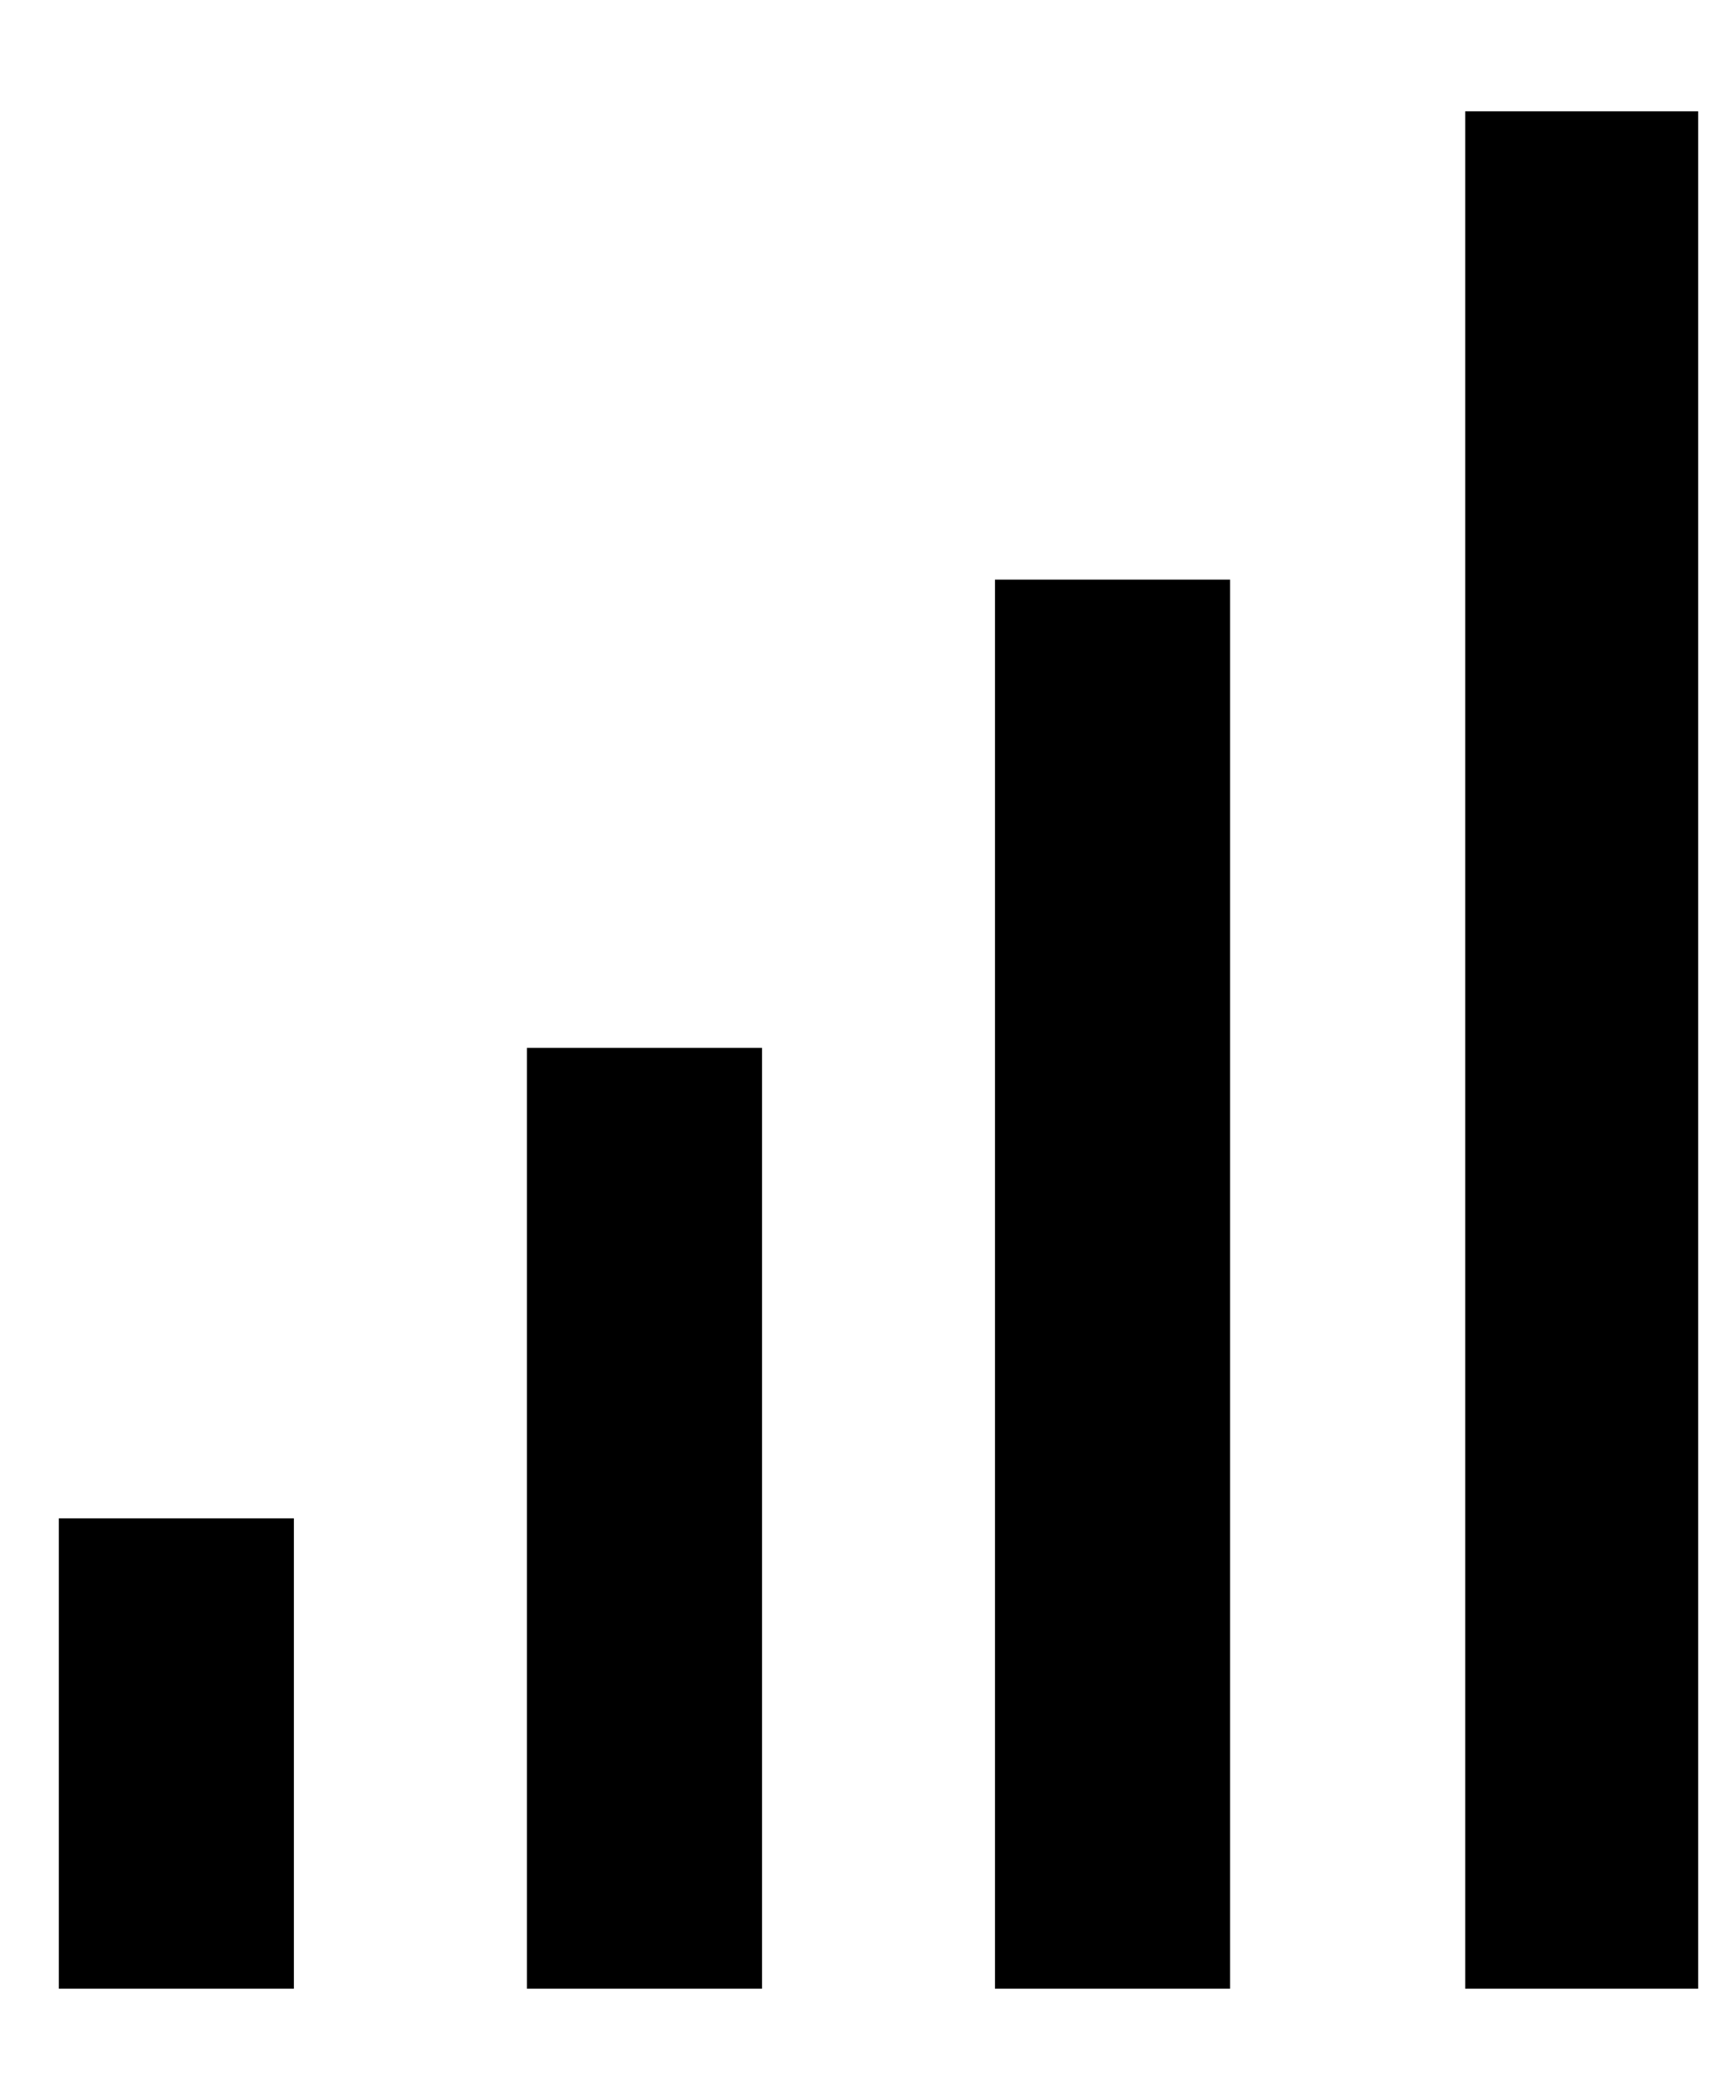 <?xml version="1.0" standalone="no"?>
<!DOCTYPE svg PUBLIC "-//W3C//DTD SVG 1.1//EN" "http://www.w3.org/Graphics/SVG/1.1/DTD/svg11.dtd" >
<svg xmlns="http://www.w3.org/2000/svg" xmlns:xlink="http://www.w3.org/1999/xlink" version="1.1" viewBox="-10 0 827 1000">
   <path fill="currentColor"
d="M688 947v-894h111v894h-111zM464 947v-671h112v671h-112zM241 947v-448h112v448h-112zM18 947v-224h112v224h-112z" />
</svg>
